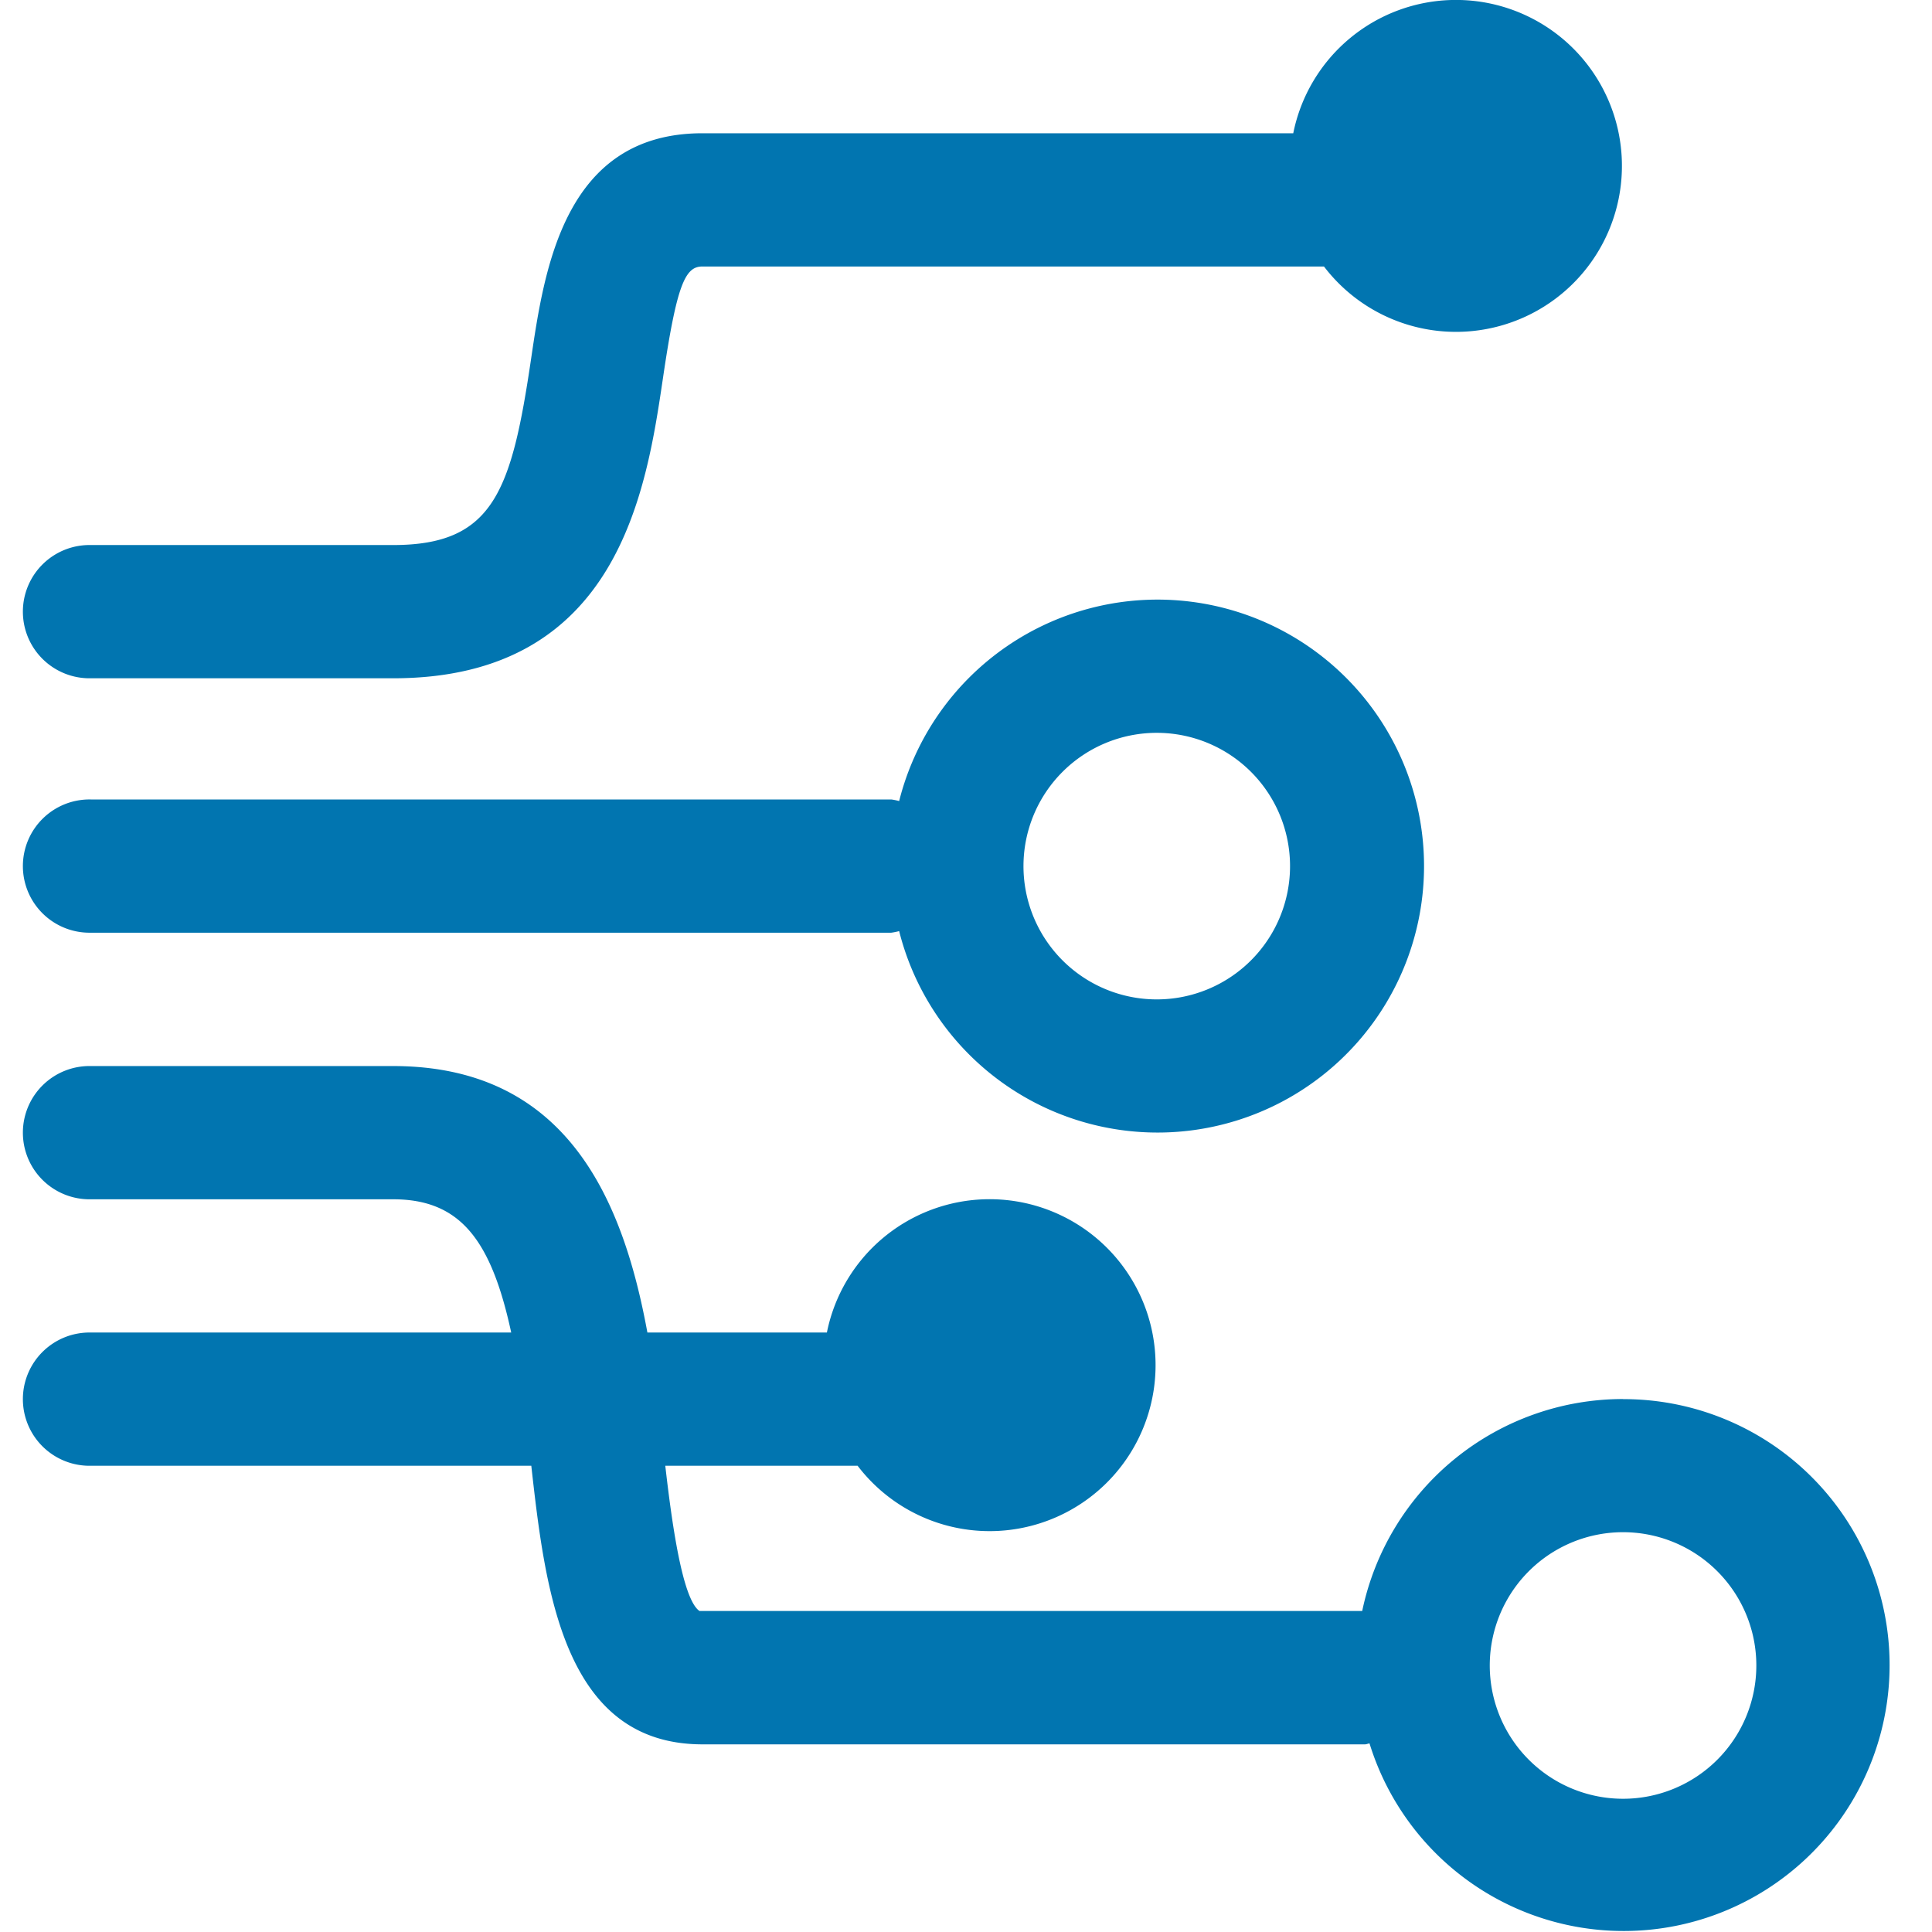 <svg xmlns="http://www.w3.org/2000/svg" width="80" height="80" viewBox="0 0 80 80">
  <g id="组_6413" data-name="组 6413" transform="translate(-995 -1371)">
    <rect id="矩形_1990" data-name="矩形 1990" width="80" height="80" transform="translate(995 1371)" fill="none"/>
    <path id="路径_21720" data-name="路径 21720" d="M130.206,121.923a11.034,11.034,0,0,0-10.8,8.777l-27.44,0c-.72-.48-1.159-3.76-1.418-6.014h7.964a6.872,6.872,0,1,0-1.272-5.517H89.807c-1-5.443-3.3-11.034-10.53-11.034H66.759a2.759,2.759,0,1,0,0,5.517H79.28c2.786,0,4.063,1.7,4.888,5.517H66.759a2.759,2.759,0,1,0,0,5.517H85c.579,5.178,1.343,11.536,7.09,11.536h27.429c.069,0,.124-.033.19-.039a11.012,11.012,0,1,0,10.5-14.256Zm0,16.552a5.519,5.519,0,1,1,5.52-5.517A5.519,5.519,0,0,1,130.206,138.475ZM66.759,102.613H99.906a2.519,2.519,0,0,0,.326-.066,11.034,11.034,0,1,0,0-5.385,2.518,2.518,0,0,0-.326-.066H66.759a2.759,2.759,0,1,0,0,5.517ZM110.9,94.337a5.519,5.519,0,1,1-5.52,5.517A5.519,5.519,0,0,1,110.9,94.337ZM66.759,92.078H79.28c9.33,0,10.483-7.782,11.172-12.43.577-3.923.93-4.621,1.633-4.621h25.738a6.872,6.872,0,1,0-1.272-5.517H92.085c-5.713,0-6.543,5.614-7.092,9.33-.811,5.487-1.556,7.721-5.713,7.721H66.759a2.759,2.759,0,1,0,0,5.517Z" transform="translate(932 1307.008)" fill="#0175b0"/>
  </g>
</svg>
